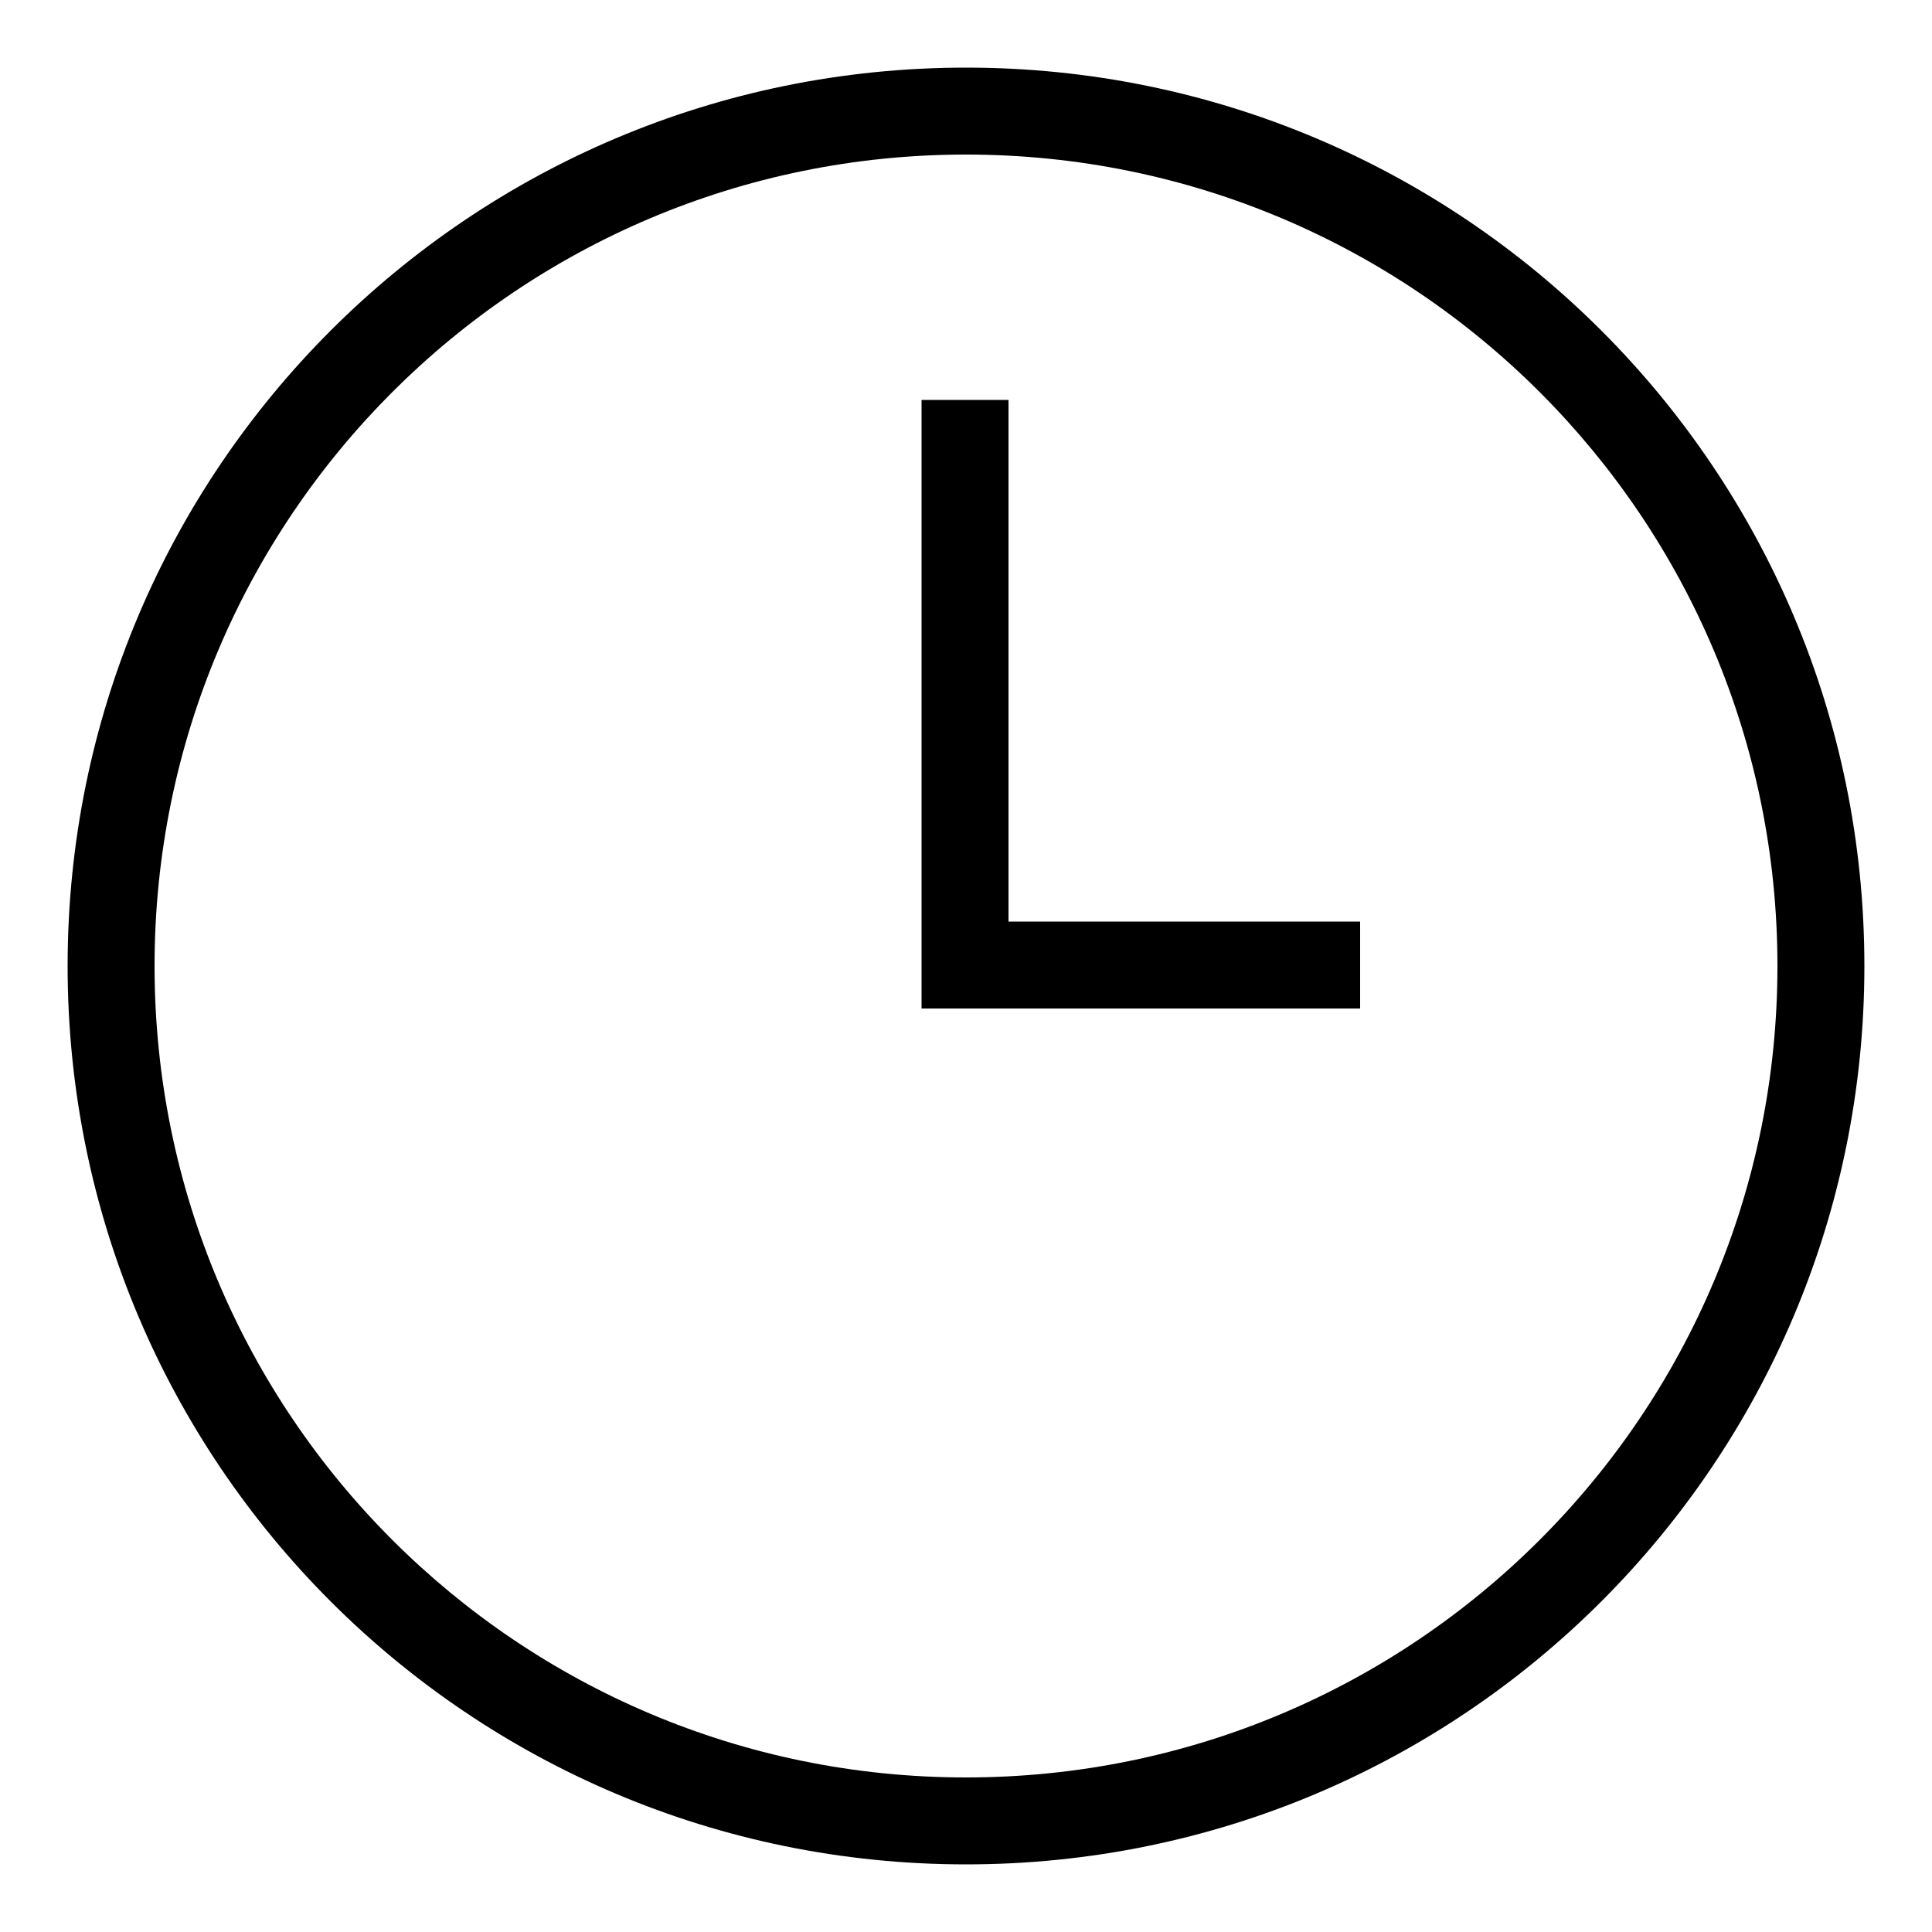 <?xml version="1.0" encoding="utf-8"?>
<!-- Generator: Adobe Illustrator 28.1.0, SVG Export Plug-In . SVG Version: 6.00 Build 0)  -->
<svg version="1.1" id="Layer_1" xmlns="http://www.w3.org/2000/svg" xmlns:xlink="http://www.w3.org/1999/xlink" x="0px" y="0px"
	 viewBox="0 0 100 100" style="enable-background:new 0 0 100 100;" xml:space="preserve">
<path d="M50,3.5C24.3,3.5,3.5,24.3,3.5,50S24.3,96.5,50,96.5S96.5,75.7,96.5,50l0,0C96.5,24.3,75.7,3.5,50,3.5C50,3.5,50,3.5,50,3.5
	z M50,92C26.8,92,8,73.2,8,50S26.8,8,50,8c23.2,0,42,18.8,42,42v0C92,73.2,73.2,92,50,92L50,92z M52.3,47.7h18.1v4.5H47.7V20.7h4.5
	V47.7z"/>
</svg>
